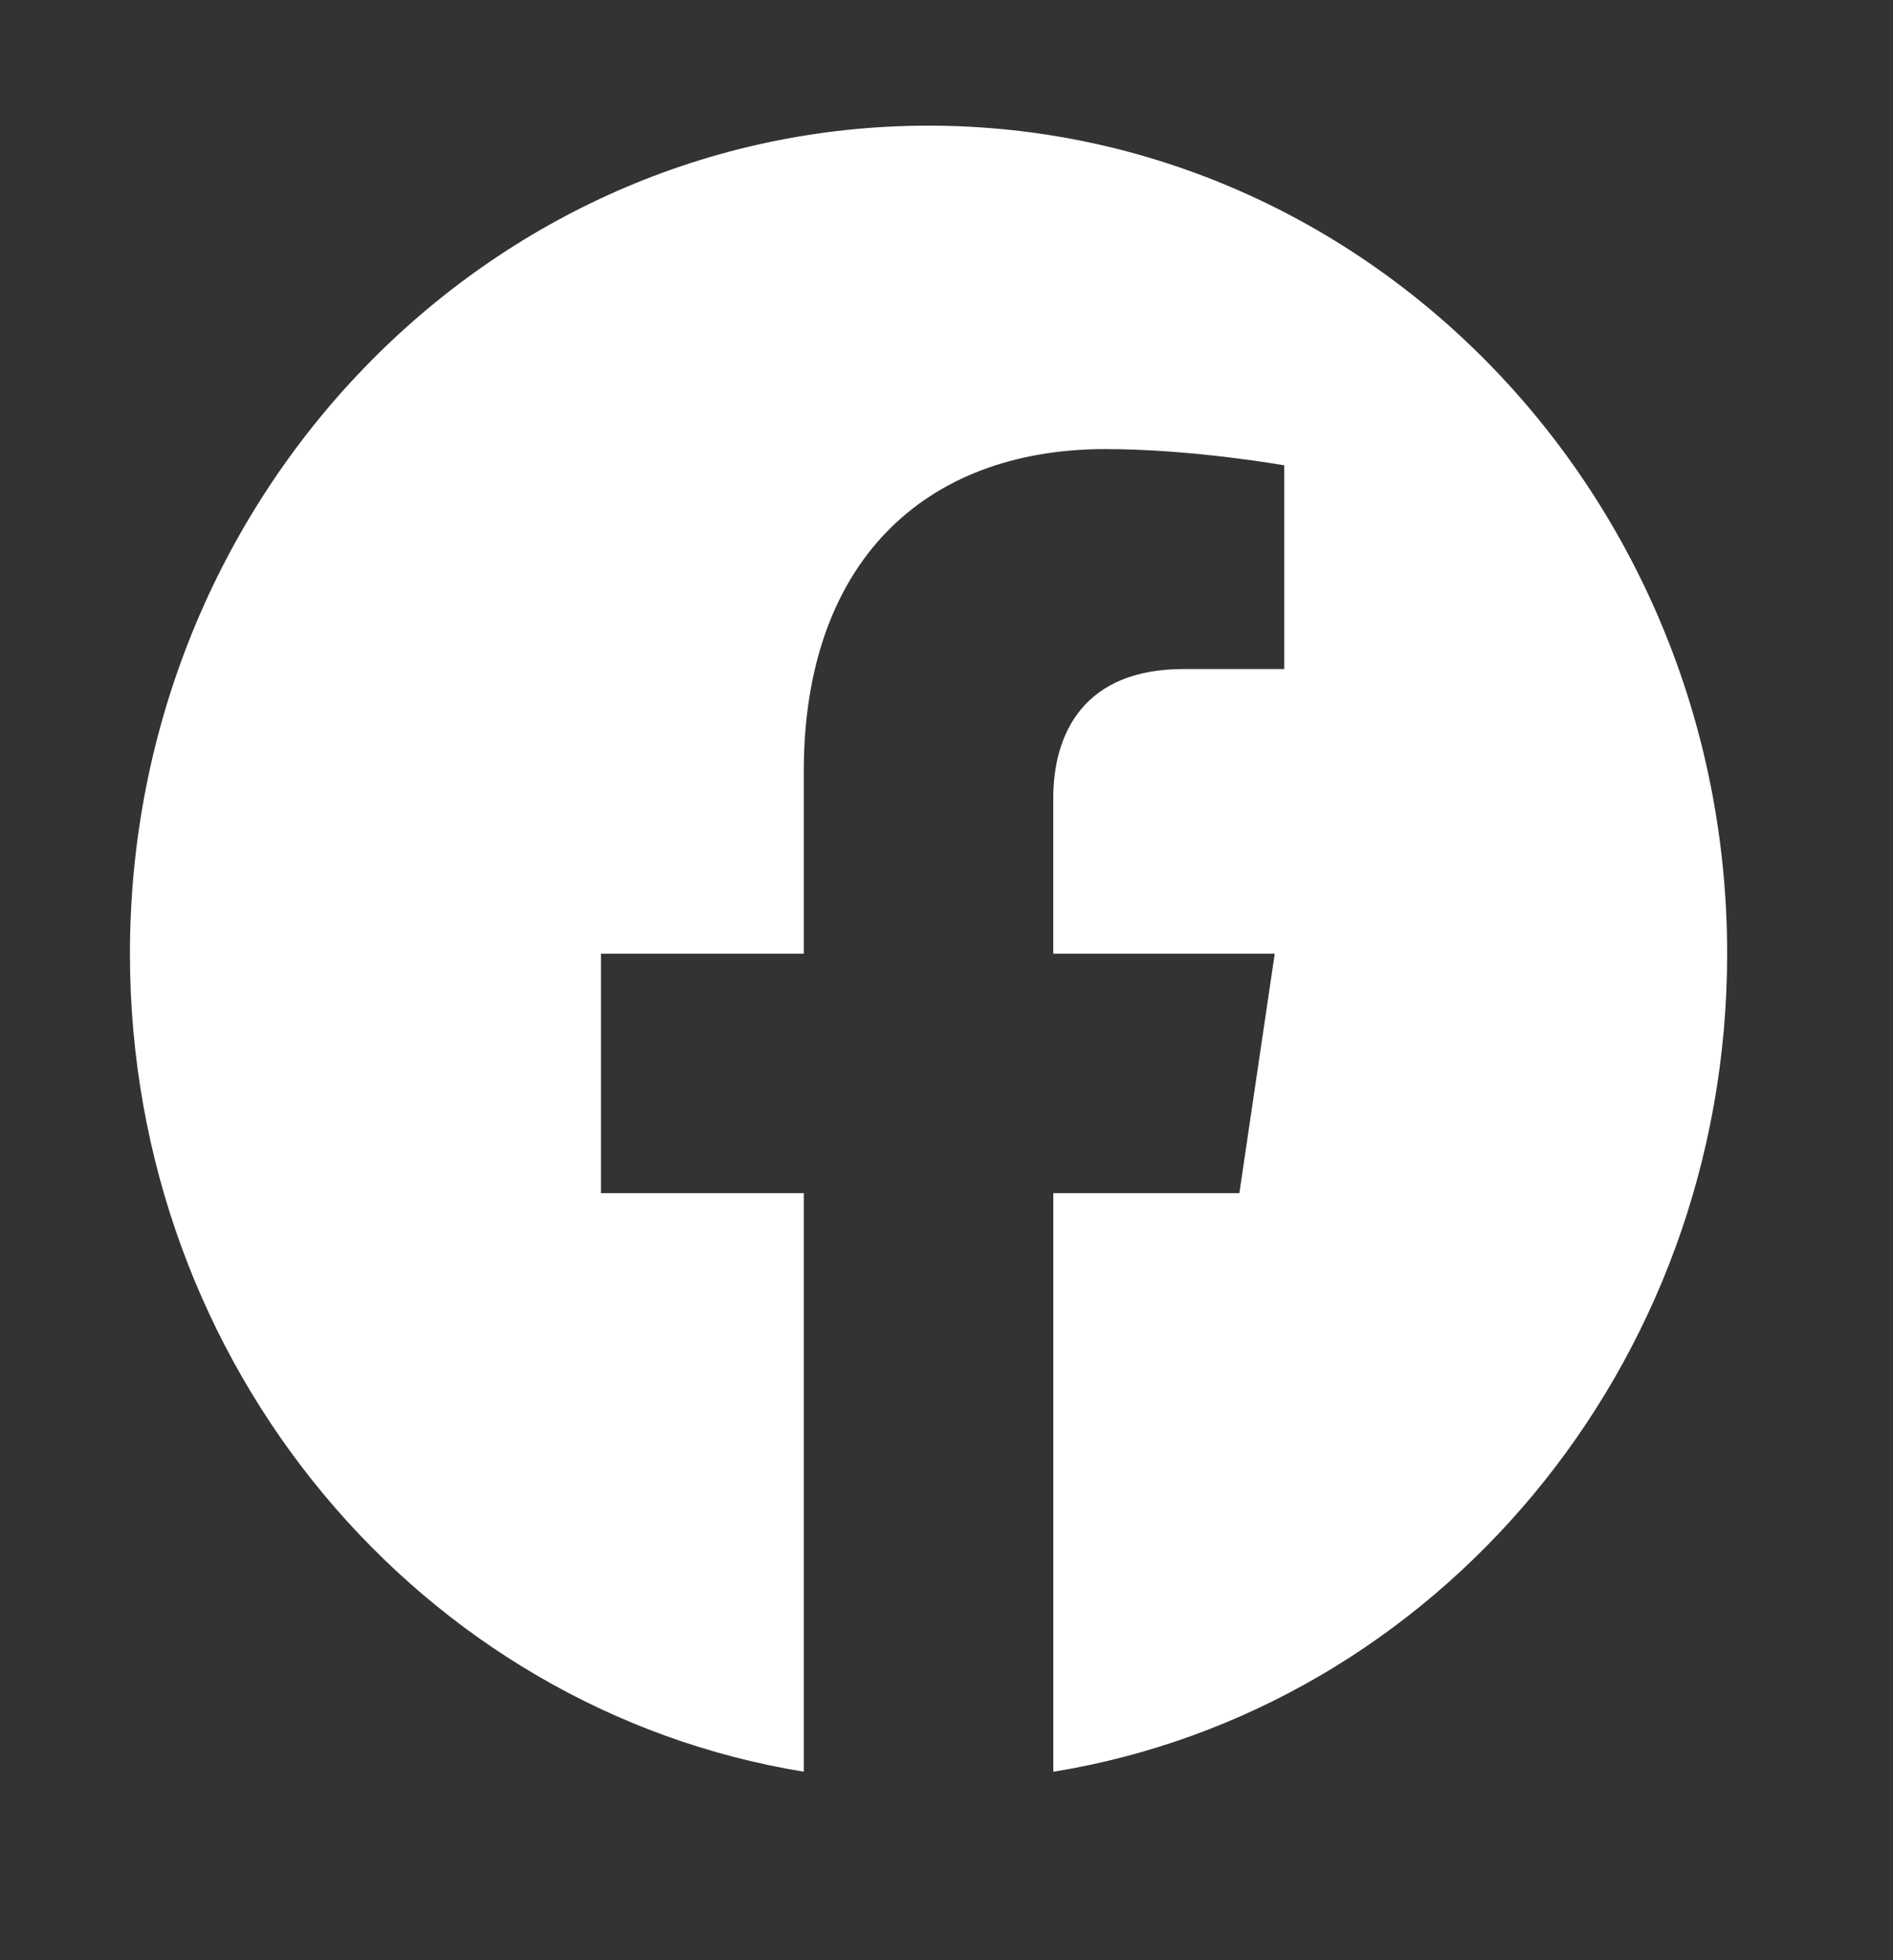 <svg width="28" height="29" viewBox="0 0 28 29" fill="none" xmlns="http://www.w3.org/2000/svg">
<rect x="0" y="0" width="28" height="29" fill="#333333" stroke="none"/>
<path fill-rule="evenodd" clip-rule="evenodd" d="M25.547 14.109C25.547 7.345 20.258 1.859 13.734 1.859C7.211 1.859 1.922 7.345 1.922 14.109C1.922 20.223 6.241 25.291 11.889 26.211V17.651H8.889V14.109H11.889V11.411C11.889 8.341 13.653 6.644 16.351 6.644C17.643 6.644 18.995 6.884 18.995 6.884V9.898H17.505C16.038 9.898 15.579 10.842 15.579 11.812V14.109H18.855L18.332 17.651H15.58V26.212C21.228 25.293 25.547 20.225 25.547 14.109Z" fill="white"/>
</svg>
